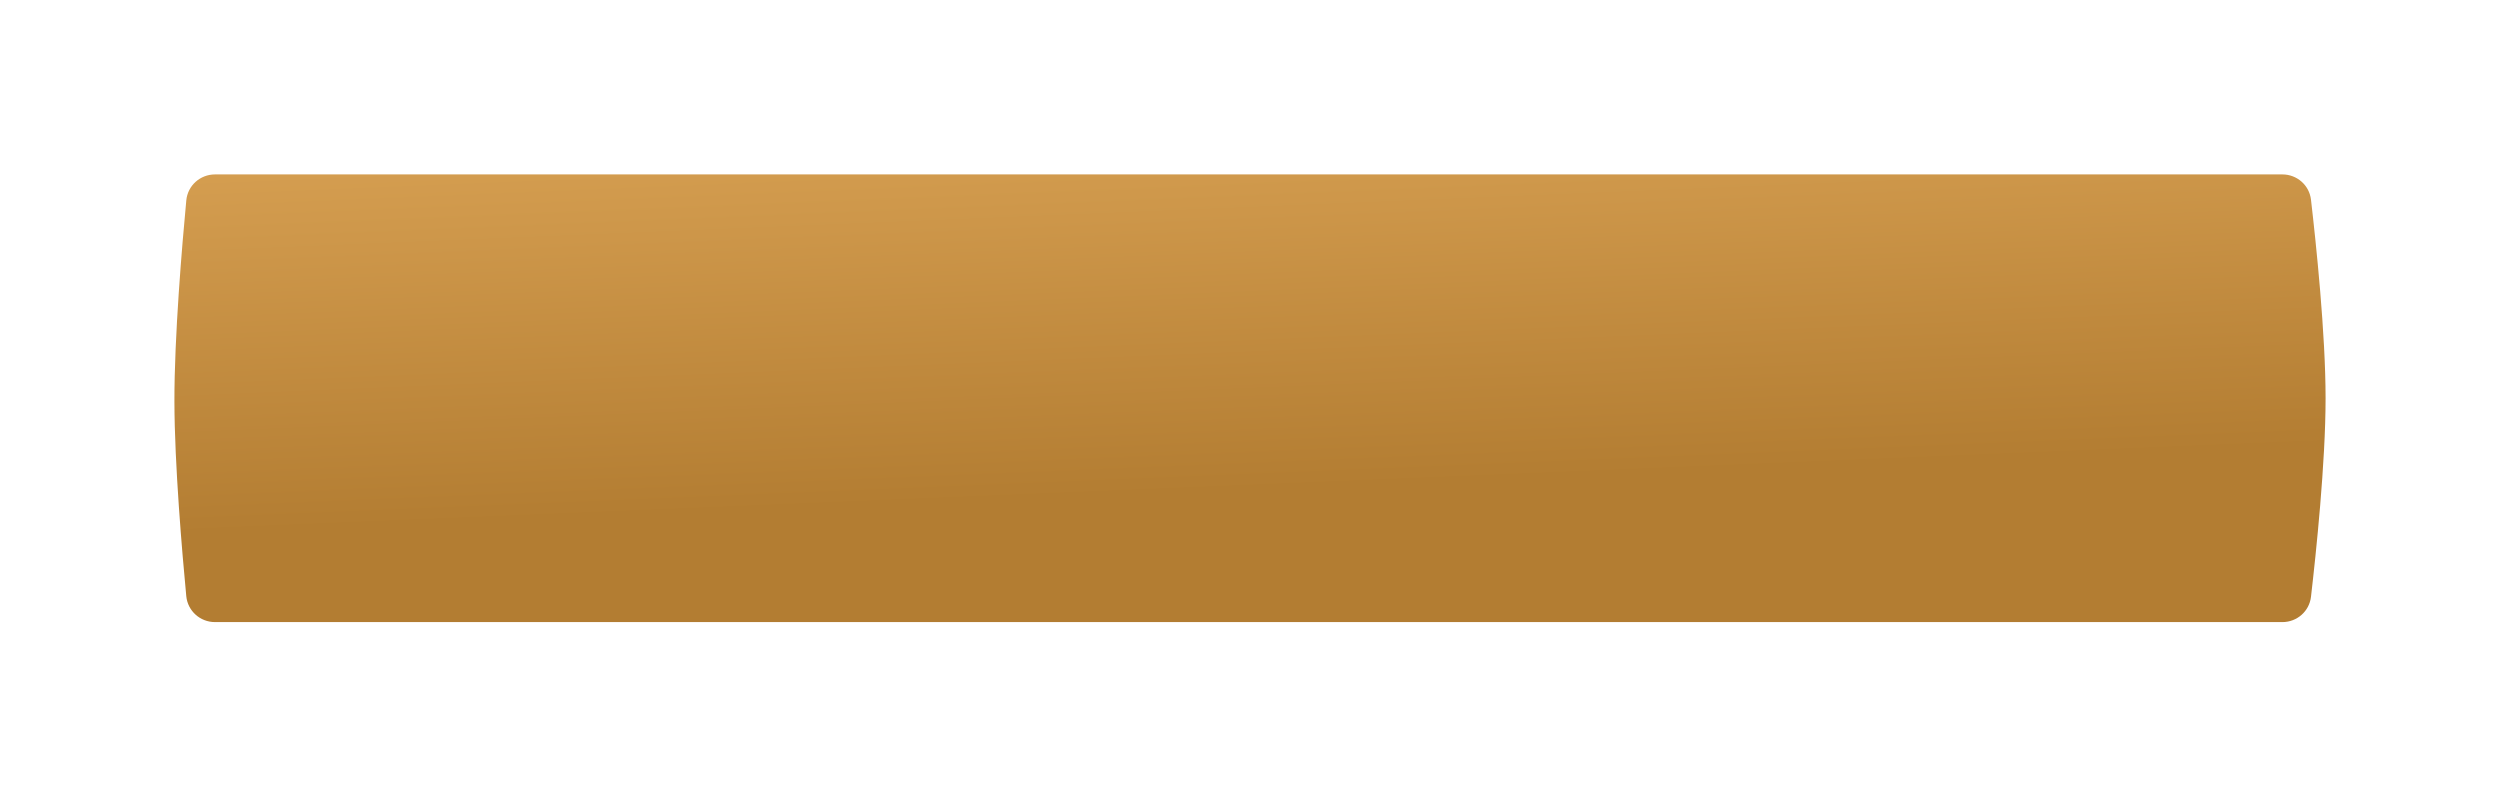 <?xml version="1.0" encoding="UTF-8"?> <svg xmlns="http://www.w3.org/2000/svg" width="430" height="137" viewBox="0 0 430 137" fill="none"> <g filter="url(#filter0_f)"> <path d="M32.043 34.467C32.283 31.92 34.425 30 36.983 30H392.569C395.082 30 397.2 31.854 397.49 34.35C398.36 41.837 400 57.419 400 68.5C400 79.581 398.36 95.163 397.49 102.65C397.2 105.146 395.081 107 392.569 107H36.98C34.423 107 32.282 105.08 32.039 102.535C31.331 95.096 30.022 79.917 30 69.111C29.977 57.889 31.323 42.094 32.043 34.467Z" fill="url(#paint0_linear)"></path> </g> <defs> <filter id="filter0_f" x="0" y="0" width="430" height="137" filterUnits="userSpaceOnUse" color-interpolation-filters="sRGB"> <feFlood flood-opacity="0" result="BackgroundImageFix"></feFlood> <feBlend mode="normal" in="SourceGraphic" in2="BackgroundImageFix" result="shape"></feBlend> <feGaussianBlur stdDeviation="15" result="effect1_foregroundBlur"></feGaussianBlur> </filter> <linearGradient id="paint0_linear" x1="269.5" y1="-40.263" x2="274.568" y2="81.833" gradientUnits="userSpaceOnUse"> <stop stop-color="#F5BD6D"></stop> <stop offset="1" stop-color="#B37D32"></stop> </linearGradient> </defs> </svg> 